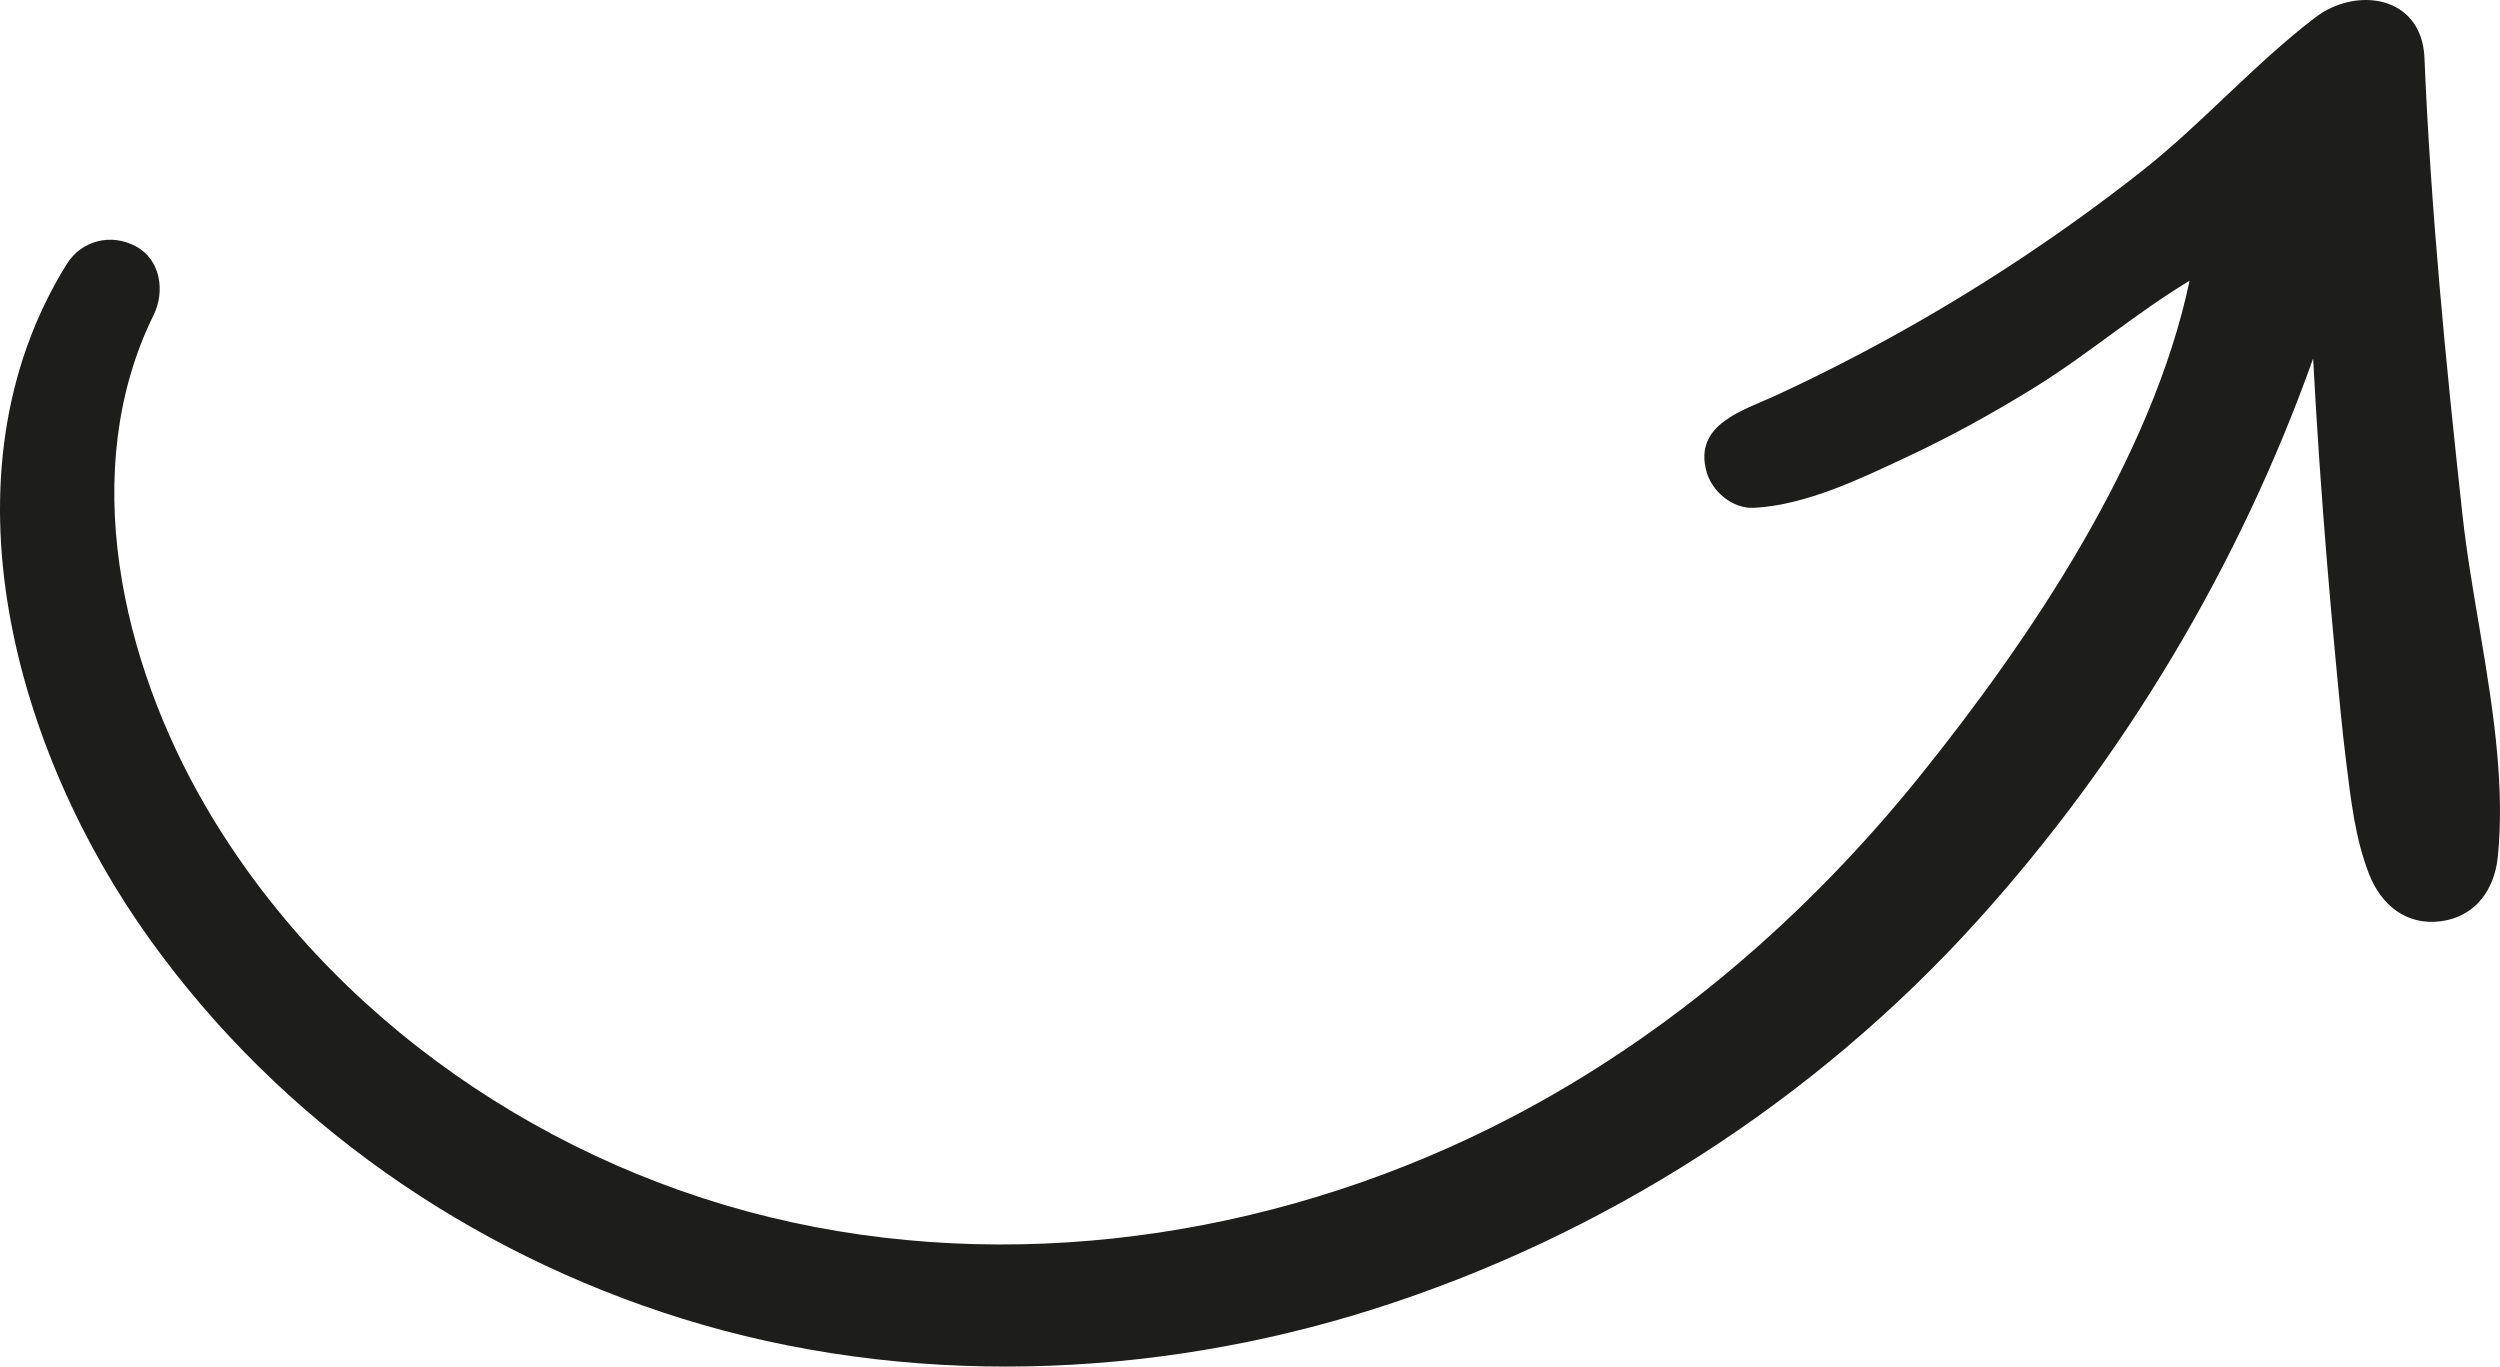 <svg xmlns="http://www.w3.org/2000/svg" id="Calque_2" data-name="Calque 2" viewBox="0 0 1823.1 996.58"><defs><style>      .cls-1 {        fill: #1d1d1b;      }    </style></defs><g id="Livello_1" data-name="Livello 1"><g><path class="cls-1" d="M1821.18,550.88c-5.15-58.88-19.34-119.54-25.46-175.49-12.13-110.84-23.09-222.29-27.73-333.73-2.25-44.98-49.74-51.78-79.75-28.83-44.58,34.09-82.74,77.73-127.24,112.66-53.9,42.3-111.03,80.5-170.72,114.13-31.27,17.62-63.24,34-95.83,49.03-23.44,10.81-59.5,20.71-50.02,55.21,4.04,14.69,19.08,27.32,34.77,26.47,38.05-2.05,77.53-21.24,111.68-37.22,32.03-14.99,63.04-32.12,93.1-50.74,38.73-24,74.09-54.39,112.76-77.66-27.14,128.67-115.21,260.01-196.71,361.26-81.89,101.74-182.66,188.94-298.81,249.34-159.68,83.03-347.8,114.28-523.67,76.07-175.87-38.21-337.21-148.1-427.74-303.64-60.82-104.5-93.63-244.65-37.79-357.98,8.48-17.21,5.21-40.53-13.17-50.24-17.99-9.51-39.41-4.27-50.24,13.17-95.24,153.42-37.42,355.8,60.81,492.55,94.99,132.25,232.61,227.92,387.74,276.28,162.86,50.76,342.34,44.55,504.24-6.76,167.91-53.21,321.68-151.93,439.92-282.54,107.05-118.24,191.91-260.07,245.51-410.78,1.32,24.93,2.82,49.86,4.54,74.79,3.36,48.61,7.34,97.18,11.94,145.7,2.33,24.63,4.56,49.3,7.63,73.85,3.46,27.62,6.52,55.73,16.75,81.82,8.77,22.39,27.23,37.59,52.4,34.21,24.95-3.35,38.98-22.9,41.41-46.9,2.43-24.02,1.88-48.86-.32-74.03Z"></path><path class="cls-1" d="M830.42,902.43s-1.1.15-4.26.64c0,0,0,0,.01,0,1.42-.22,2.83-.43,4.25-.64Z"></path></g></g></svg>